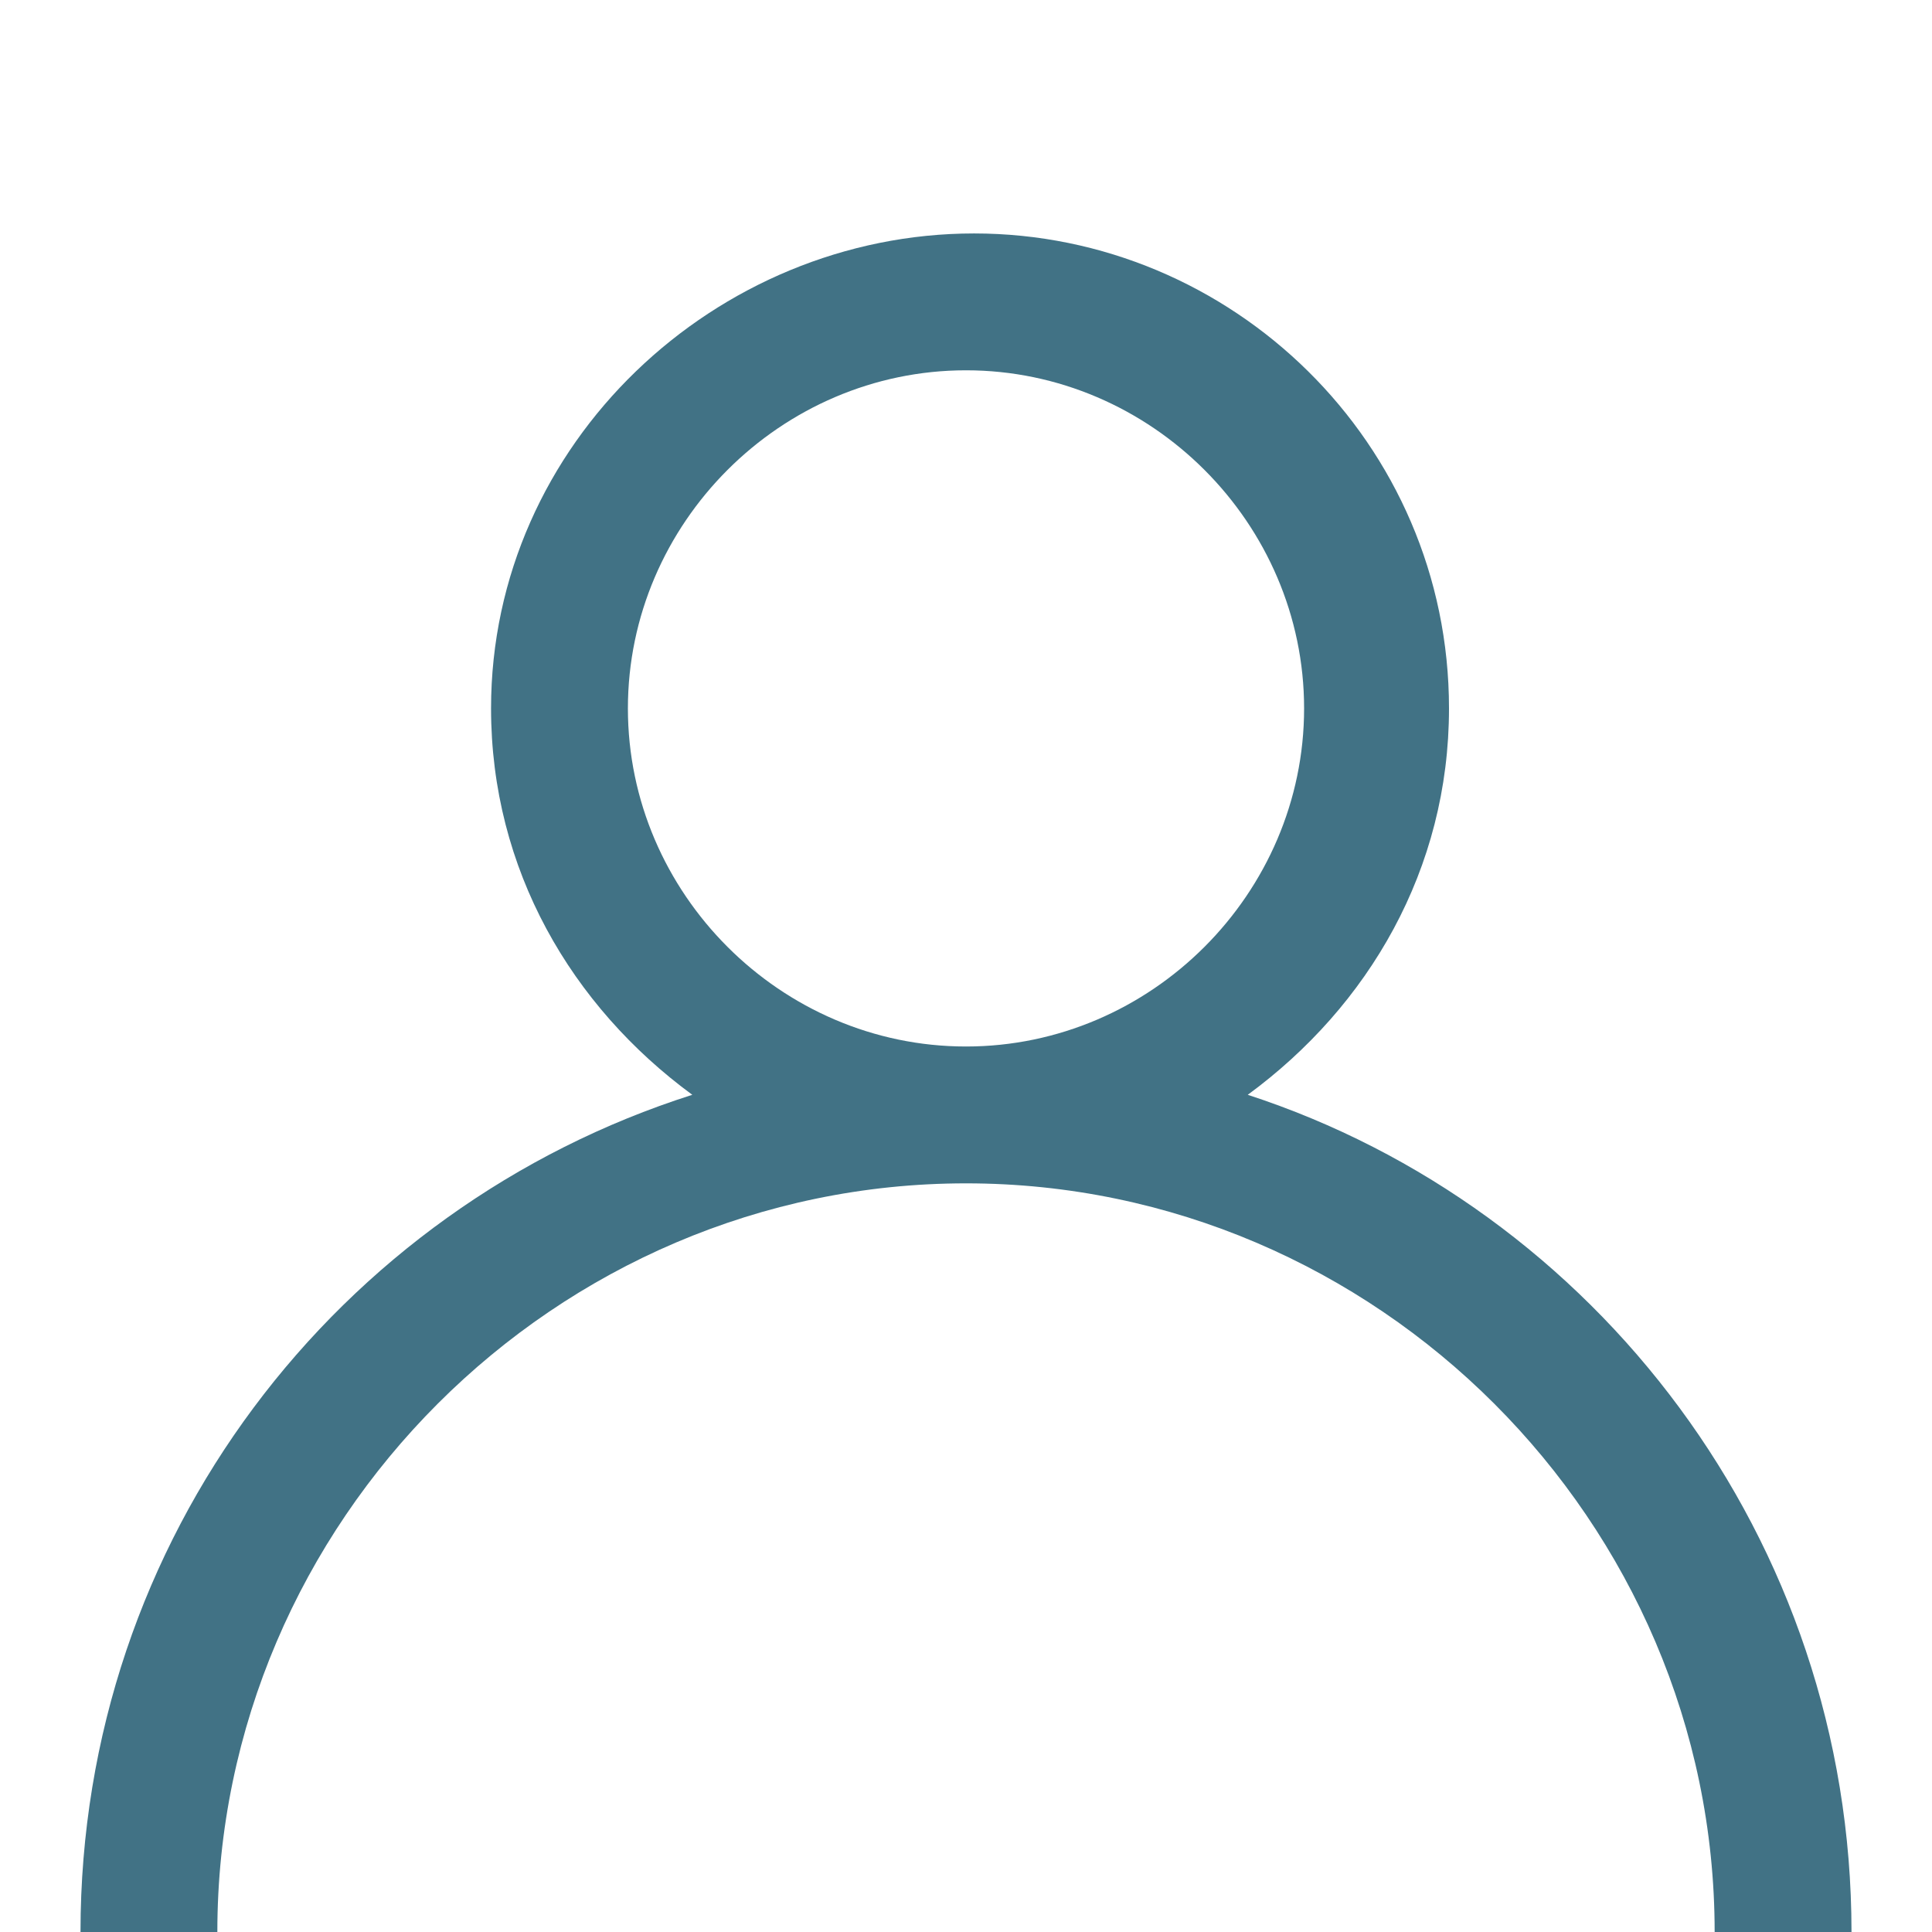 <?xml version="1.0" encoding="utf-8"?>
<!-- Generator: Adobe Illustrator 19.1.0, SVG Export Plug-In . SVG Version: 6.00 Build 0)  -->
<svg version="1.1" id="Ebene_1" xmlns="http://www.w3.org/2000/svg" xmlns:xlink="http://www.w3.org/1999/xlink" x="0px" y="0px"
	 viewBox="-62 64 24 24" style="enable-background:new -62 64 24 24;" xml:space="preserve">
<style type="text/css">
	.st0{fill:#417285;}
</style>
<path class="st0" d="M-46.5,77.6c1.5-1.1,2.5-2.8,2.5-4.8c0-3.3-2.7-5.9-5.9-5.9c-3.2,0-6,2.6-6,5.9c0,2,1,3.7,2.5,4.8
	C-57.8,79-61,83.1-61,88h1.7c0-5.1,4.2-9.3,9.3-9.3l0,0l0,0c5.1,0,9.3,4.2,9.3,9.3h1.7C-39,83.1-42.2,79-46.5,77.6z M-54.2,72.8
	c0-2.3,1.9-4.2,4.2-4.2s4.2,1.9,4.2,4.2c0,2.3-1.9,4.2-4.2,4.2l0,0l0,0C-52.3,77-54.2,75.1-54.2,72.8z"/>
</svg>
